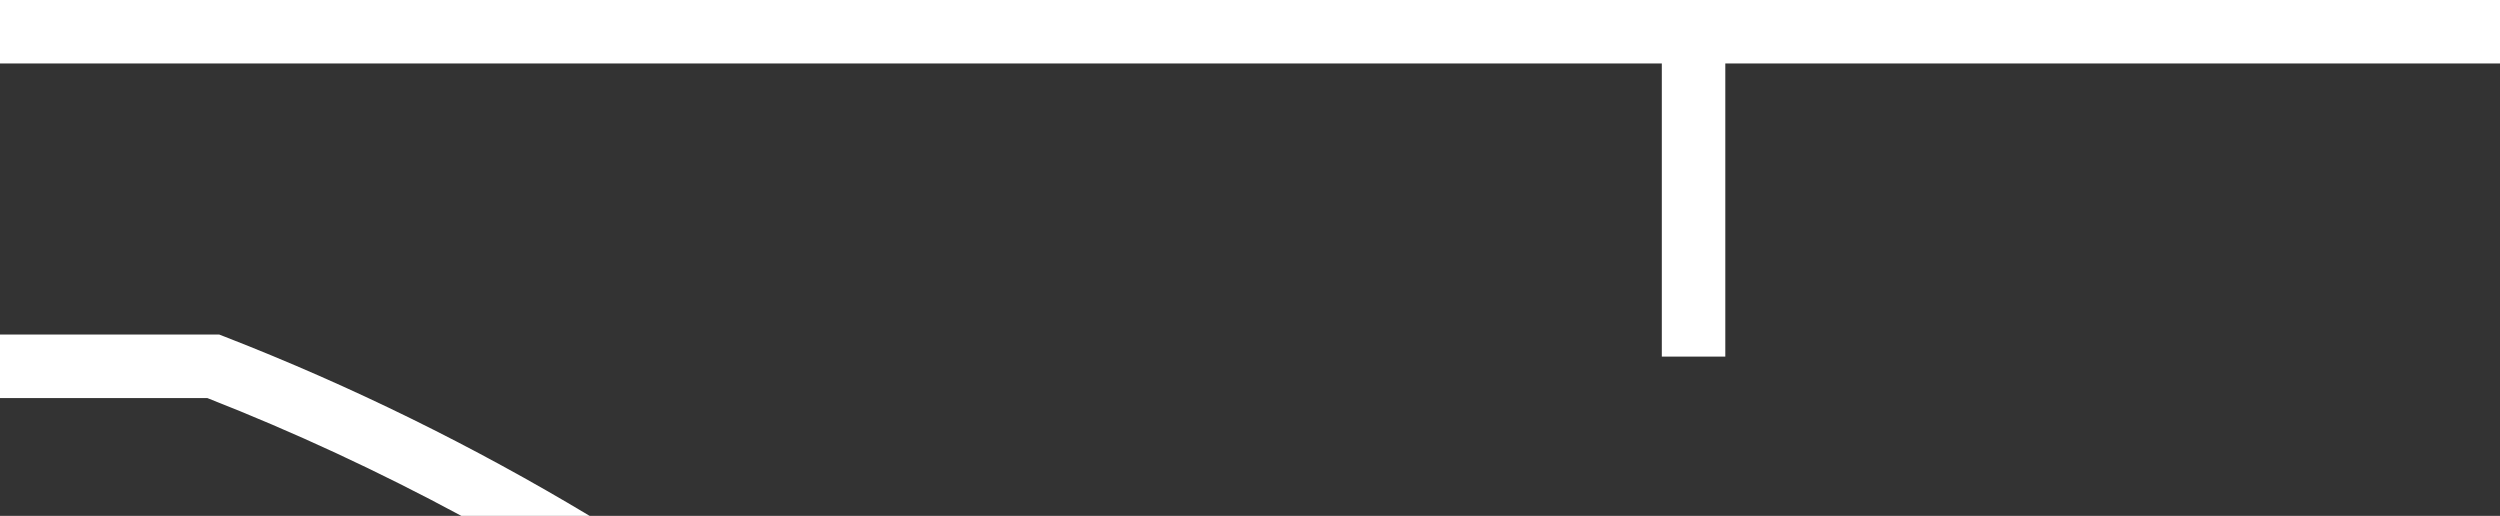 <svg width="1260" height="260" viewBox="0 0 1260 260" fill="none" xmlns="http://www.w3.org/2000/svg">
<rect x="0" y="0" width="1260" height="260" fill="#333333" stroke="none"/>
<path d="M110.519 168.619L113.317 169.708C177.173 194.558 238.644 224.848 297.176 260H232.521C191.132 237.694 148.391 217.834 104.49 200.619H0V168.619H110.519ZM1260 32H869.556V179.711H837.556V32H0V0H1260V32Z" fill="white"/>
</svg>
